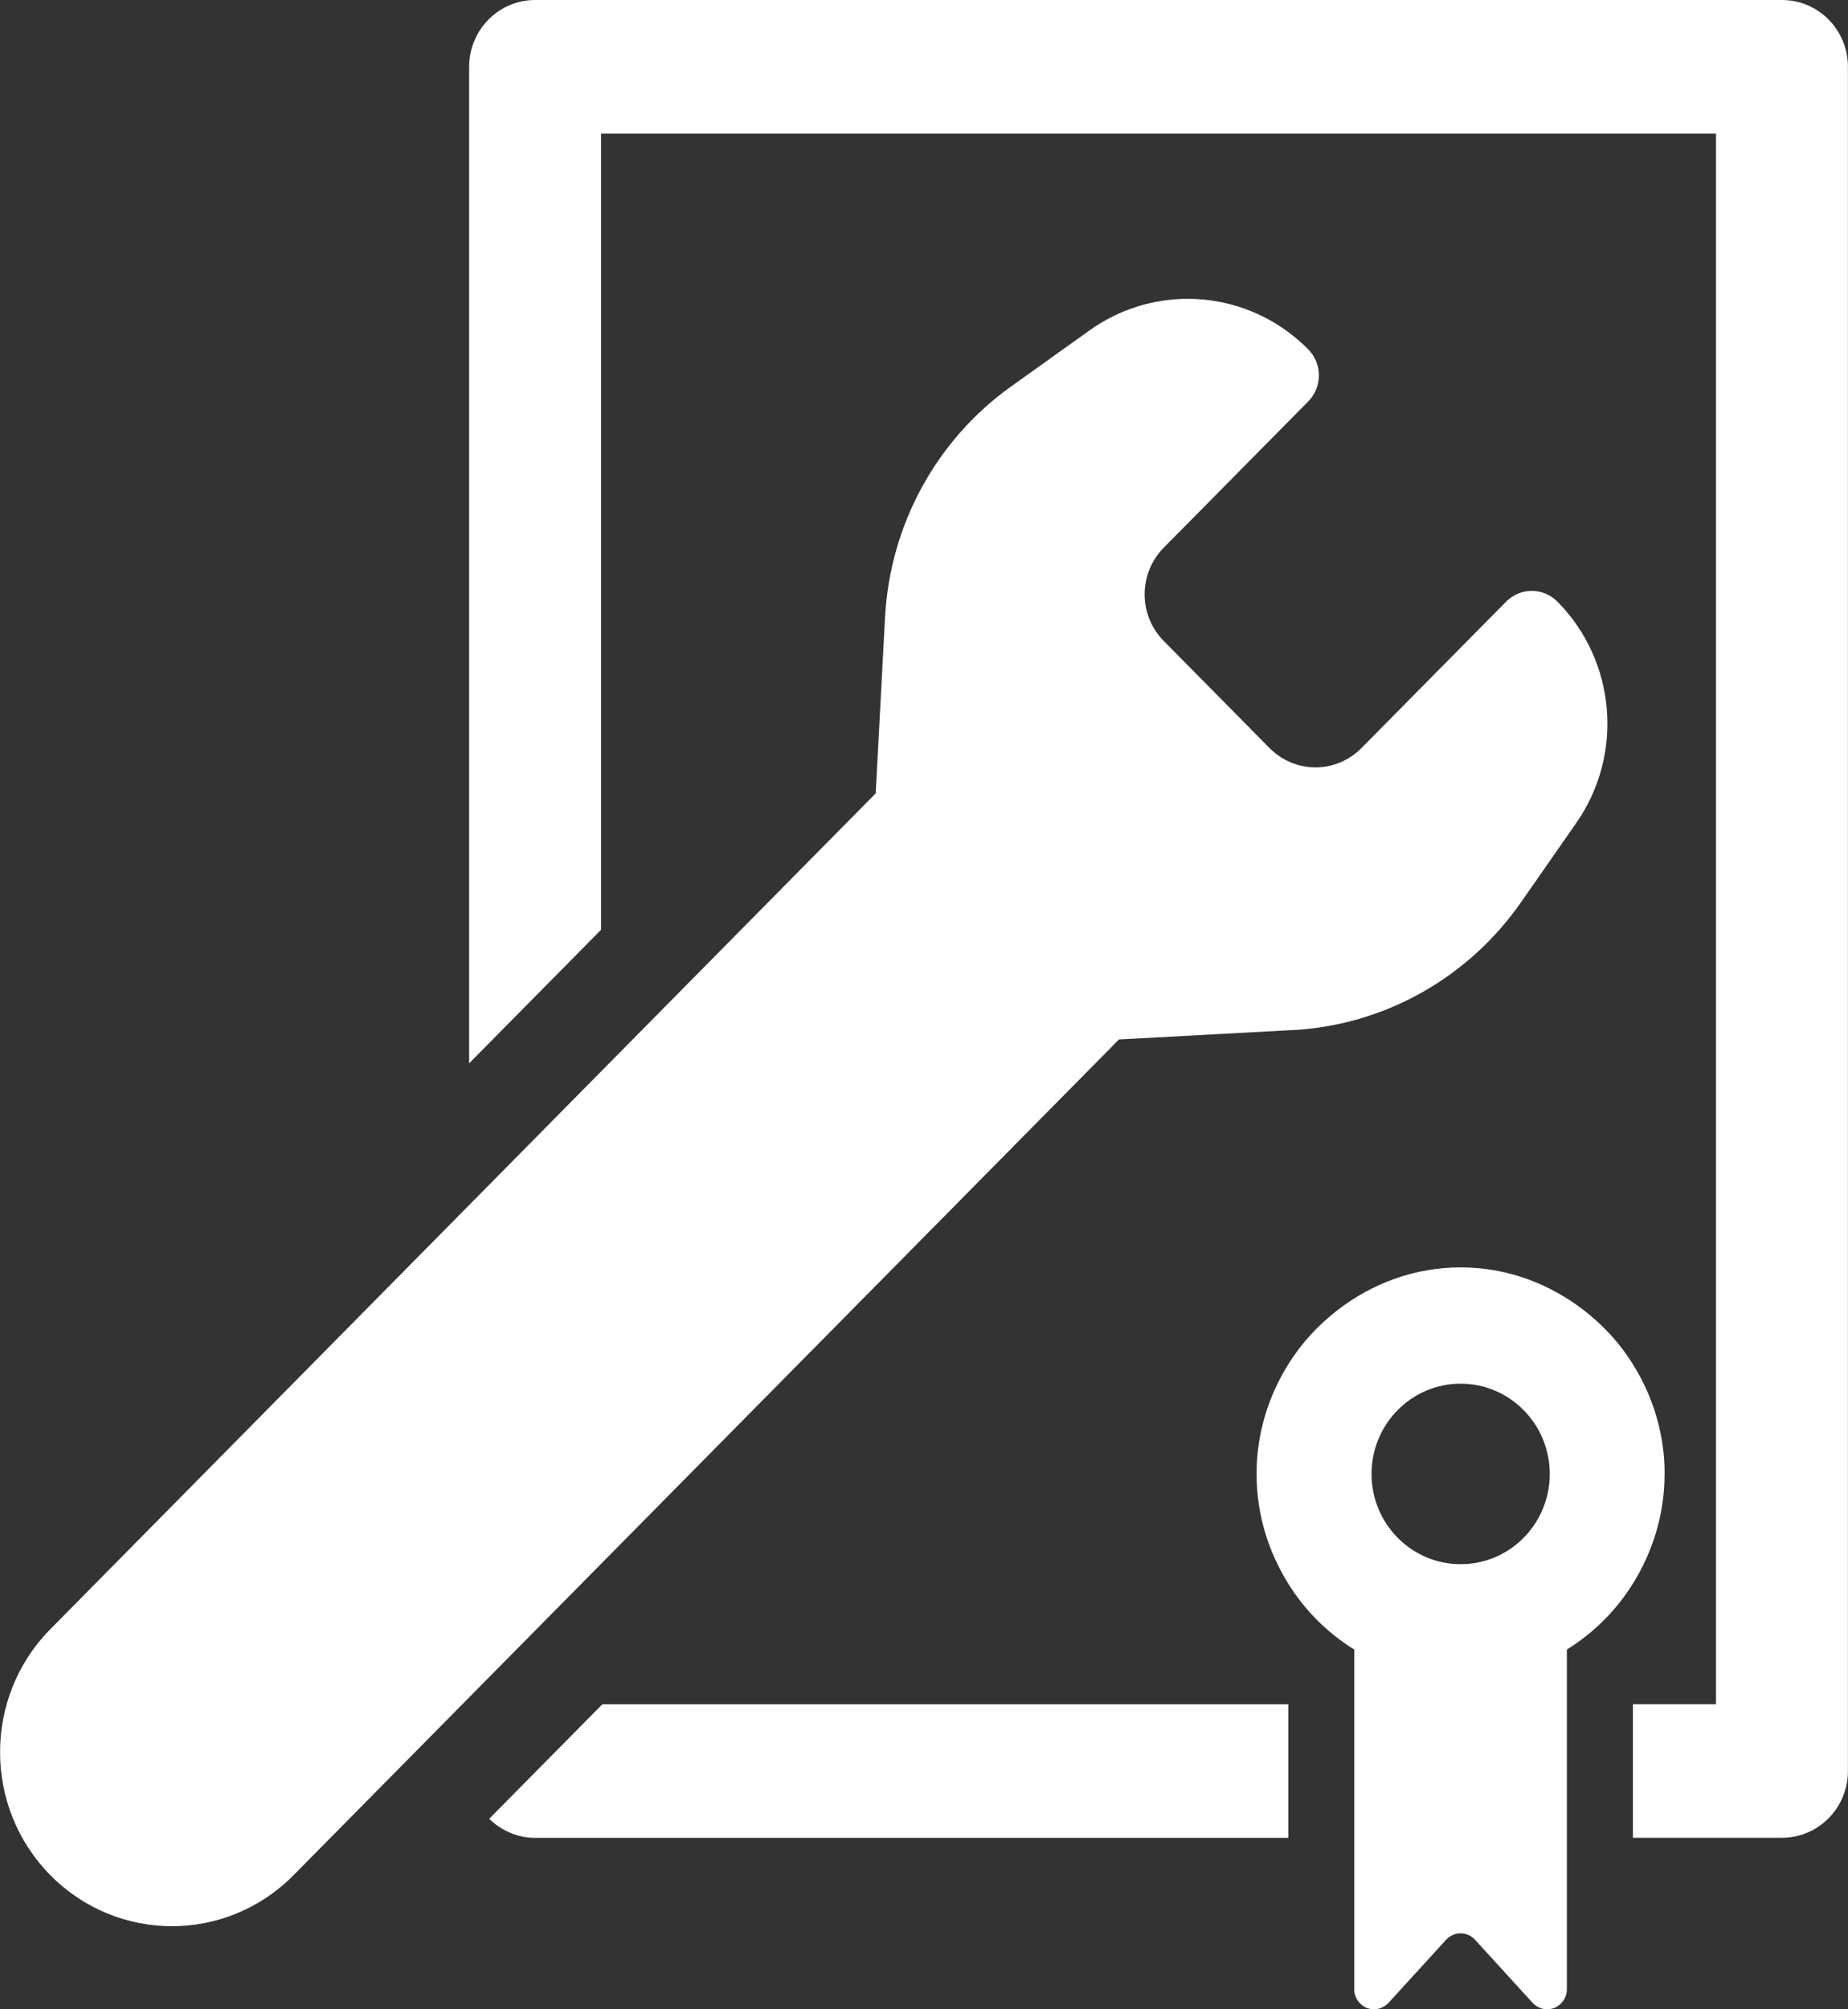 <?xml version="1.0" encoding="UTF-8"?>
<svg xmlns="http://www.w3.org/2000/svg" width="23" height="25" viewBox="0 0 23 25" fill="none">
  <rect x="0" y="0" width="23" height="25" fill="#333333" stroke="none"/>
  <g clip-path="url(#clip0_60_850)">
    <path d="M22.178 0H6.66C6.207 0 5.839 0.372 5.839 0.831V13.23L7.481 11.568V1.662H21.357V21.204H20.323V22.866H22.178C22.632 22.866 22.999 22.494 22.999 22.035V0.831C22.999 0.372 22.632 0 22.178 0Z" fill="white"></path>
    <path d="M6.088 22.63C6.237 22.775 6.438 22.867 6.66 22.867H16.034V21.205H7.497L6.088 22.63V22.63Z" fill="white"></path>
    <path d="M20.718 18.34C20.718 17.836 20.57 17.371 20.323 16.974C20.16 16.712 19.951 16.486 19.708 16.299C19.282 15.971 18.755 15.769 18.179 15.769C17.602 15.769 17.075 15.971 16.649 16.299C16.407 16.486 16.197 16.712 16.034 16.974C15.787 17.371 15.639 17.836 15.639 18.34C15.639 18.843 15.787 19.308 16.034 19.705C16.242 20.039 16.522 20.318 16.855 20.524V24.751C16.855 24.853 16.917 24.945 17.011 24.983C17.04 24.994 17.07 25 17.1 25C17.167 25 17.233 24.971 17.281 24.92L17.998 24.135C18.044 24.084 18.11 24.055 18.178 24.055C18.246 24.055 18.312 24.084 18.358 24.135L19.075 24.92C19.123 24.971 19.189 25 19.256 25C19.286 25 19.316 24.994 19.345 24.983C19.439 24.945 19.501 24.853 19.501 24.751V20.524C19.834 20.317 20.114 20.039 20.322 19.705C20.569 19.308 20.717 18.843 20.717 18.34H20.718ZM18.179 17.216C18.791 17.216 19.288 17.719 19.288 18.339C19.288 18.959 18.792 19.462 18.179 19.462C17.567 19.462 17.07 18.959 17.07 18.339C17.07 17.719 17.567 17.216 18.179 17.216H18.179Z" fill="white"></path>
    <path d="M16.089 12.817C17.225 12.756 18.27 12.171 18.927 11.231L19.617 10.241C20.213 9.388 20.114 8.225 19.385 7.487C19.296 7.397 19.18 7.352 19.064 7.352C18.949 7.352 18.832 7.397 18.744 7.487L16.945 9.307C16.787 9.467 16.579 9.548 16.373 9.548C16.166 9.548 15.959 9.467 15.8 9.307L14.483 7.974C14.331 7.821 14.246 7.612 14.246 7.395C14.246 7.178 14.331 6.97 14.483 6.815L16.282 4.995C16.459 4.816 16.459 4.525 16.282 4.347C15.872 3.931 15.328 3.718 14.783 3.718C14.357 3.718 13.93 3.847 13.561 4.11L12.582 4.81C11.653 5.474 11.076 6.532 11.015 7.682L10.899 9.871L0.627 20.27C-0.208 21.115 -0.208 22.486 0.627 23.332C1.045 23.755 1.593 23.966 2.14 23.966C2.688 23.966 3.235 23.755 3.653 23.332L13.927 12.933L16.09 12.816L16.089 12.817Z" fill="white"></path>
  </g>
  <defs>
    <clipPath id="clip0_60_850">
      <rect width="23" height="25" fill="white"></rect>
    </clipPath>
  </defs>
</svg>
